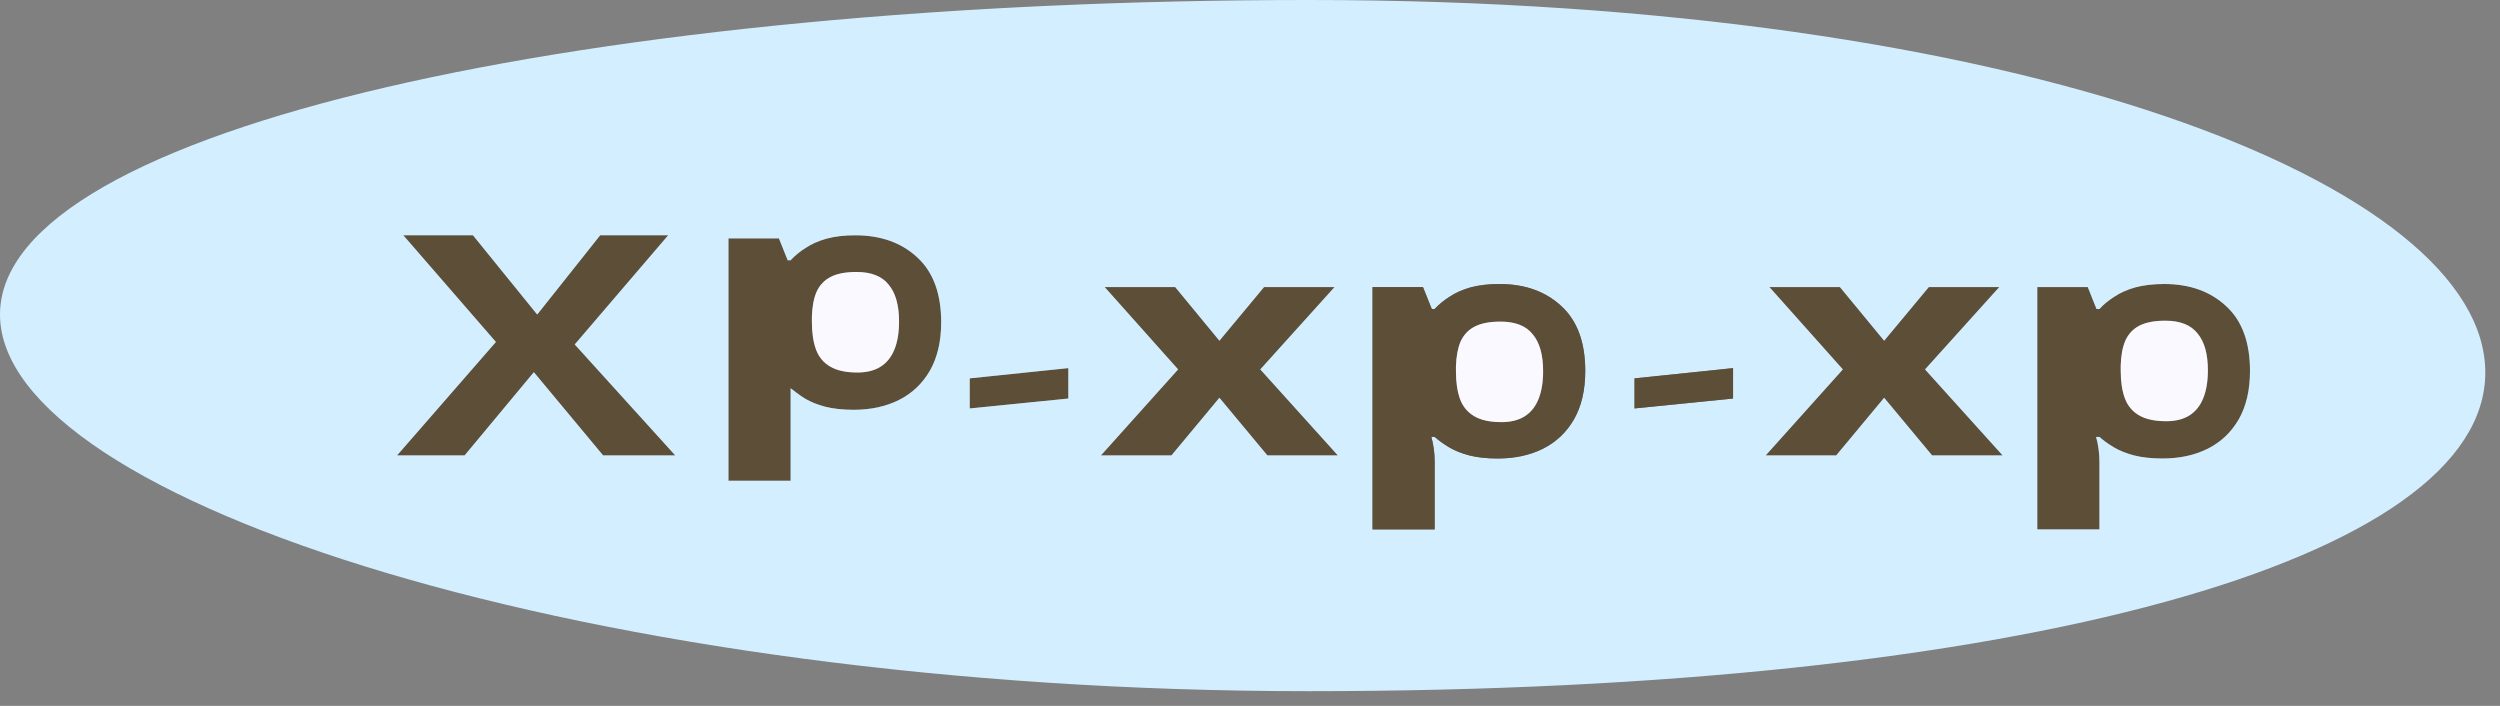 <?xml version="1.0" encoding="UTF-8"?> <svg xmlns="http://www.w3.org/2000/svg" width="85" height="24" viewBox="0 0 85 24" fill="none"><rect x="0" y="0" width="85" height="24" fill="#808080" stroke="none"/> <path d="M32.971 13.887V12.864L36.323 12.516V13.55L32.971 13.887Z" fill="#5D4E37"></path> <path d="M62.657 12.56L60.161 9.761H62.558L64.061 11.585L65.579 9.761H67.975L65.451 12.56L68.089 15.484H65.692L64.061 13.524L62.431 15.484H60.034L62.657 12.56Z" fill="#5D4E37"></path> <path fill-rule="evenodd" clip-rule="evenodd" d="M73.579 9.656C74.448 9.656 75.153 9.908 75.692 10.411C76.231 10.907 76.5 11.641 76.5 12.612C76.5 13.262 76.372 13.811 76.117 14.258C75.862 14.698 75.512 15.03 75.068 15.254C74.623 15.477 74.108 15.589 73.522 15.589C73.153 15.589 72.832 15.554 72.558 15.484C72.293 15.414 72.066 15.324 71.877 15.212C71.688 15.1 71.522 14.981 71.381 14.855H71.267C71.305 14.988 71.333 15.128 71.352 15.275C71.371 15.414 71.381 15.554 71.381 15.694V18H69.268V9.761H70.984L71.281 10.505H71.381C71.522 10.351 71.693 10.212 71.891 10.086C72.09 9.953 72.326 9.848 72.6 9.771C72.884 9.695 73.21 9.656 73.579 9.656ZM72.742 11.071C72.959 10.96 73.252 10.904 73.621 10.904C74.122 10.904 74.486 11.047 74.713 11.333C74.95 11.613 75.068 12.032 75.068 12.591C75.068 12.962 75.016 13.276 74.912 13.535C74.808 13.793 74.652 13.989 74.444 14.122C74.236 14.254 73.971 14.321 73.65 14.321C73.262 14.321 72.955 14.254 72.728 14.122C72.501 13.989 72.34 13.797 72.246 13.545C72.151 13.287 72.104 12.972 72.104 12.602V12.434C72.113 12.091 72.165 11.809 72.26 11.585C72.364 11.354 72.525 11.183 72.742 11.071Z" fill="#5D4E37"></path> <path d="M22.959 15.484H20.506L18.151 12.654L15.797 15.484H13.5L16.861 11.627L13.713 8H16.081L18.265 10.694L20.406 8H22.718L19.541 11.711L22.959 15.484Z" fill="#5D4E37"></path> <path fill-rule="evenodd" clip-rule="evenodd" d="M29.079 8C29.948 8 30.653 8.252 31.192 8.755C31.73 9.251 32 9.985 32 10.956C32 11.606 31.872 12.154 31.617 12.602C31.362 13.042 31.012 13.374 30.568 13.598C30.123 13.821 29.608 13.933 29.022 13.933C28.653 13.933 28.332 13.898 28.058 13.828C27.793 13.758 27.566 13.667 27.377 13.556C27.188 13.444 26.881 13.199 26.881 13.199V14.038V16.344H24.768V8.105H26.483L26.781 8.849H26.881C27.022 8.695 27.193 8.556 27.391 8.43C27.59 8.297 27.826 8.192 28.1 8.115C28.384 8.038 28.71 8 29.079 8ZM28.242 9.415C28.459 9.303 28.753 9.247 29.121 9.247C29.622 9.247 29.986 9.391 30.213 9.677C30.45 9.957 30.568 10.376 30.568 10.935C30.568 11.305 30.516 11.62 30.412 11.878C30.308 12.137 30.152 12.333 29.944 12.465C29.736 12.598 29.471 12.665 29.15 12.665C28.762 12.665 28.455 12.598 28.228 12.465C28.001 12.333 27.84 12.14 27.746 11.889C27.651 11.63 27.604 11.316 27.604 10.945V10.778C27.613 10.435 27.665 10.152 27.76 9.929C27.864 9.698 28.025 9.527 28.242 9.415Z" fill="#5D4E37"></path> <path d="M40.056 12.56L37.56 9.761H39.957L41.46 11.585L42.977 9.761H45.374L42.85 12.56L45.487 15.484H43.091L41.46 13.524L39.829 15.484H37.432L40.056 12.56Z" fill="#5D4E37"></path> <path fill-rule="evenodd" clip-rule="evenodd" d="M84.5 12.665C84.5 19.016 68.8 23.5 44.5 23.5C20.2 23.5 0 17.045 0 10.694C0 4.343 20.2 0 44.5 0C68.8 0 84.5 6.313 84.5 12.665ZM20.506 15.484H22.959L19.541 11.711L22.718 8H20.406L18.265 10.694L16.081 8H13.713L16.861 11.627L13.5 15.484H15.797L18.151 12.654L20.506 15.484ZM31.192 8.755C30.653 8.252 29.948 8 29.079 8C28.71 8 28.384 8.038 28.1 8.115C27.826 8.192 27.59 8.297 27.391 8.43C27.193 8.556 27.022 8.695 26.881 8.849H26.781L26.483 8.105H24.768V16.344H26.881V14.038V13.199C26.881 13.199 27.188 13.444 27.377 13.556C27.566 13.667 27.793 13.758 28.058 13.828C28.332 13.898 28.653 13.933 29.022 13.933C29.608 13.933 30.123 13.821 30.568 13.598C31.012 13.374 31.362 13.042 31.617 12.602C31.872 12.154 32 11.606 32 10.956C32 9.985 31.73 9.251 31.192 8.755ZM32.971 12.864V13.887L36.323 13.55V12.516L32.971 12.864ZM37.56 9.761L40.056 12.56L37.432 15.484H39.829L41.46 13.524L43.091 15.484H45.487L42.85 12.56L45.374 9.761H42.977L41.46 11.585L39.957 9.761H37.56ZM53.09 10.411C52.551 9.908 51.847 9.656 50.977 9.656C50.609 9.656 50.282 9.695 49.999 9.771C49.725 9.848 49.488 9.953 49.29 10.086C49.091 10.212 48.921 10.351 48.779 10.505H48.68L48.382 9.761H46.666V18H48.779V15.694C48.779 15.554 48.77 15.414 48.751 15.275C48.732 15.128 48.704 14.988 48.666 14.855H48.779C48.921 14.981 49.087 15.1 49.276 15.212C49.465 15.324 49.692 15.414 49.956 15.484C50.23 15.554 50.552 15.589 50.921 15.589C51.507 15.589 52.022 15.477 52.466 15.254C52.911 15.03 53.261 14.698 53.516 14.258C53.771 13.811 53.899 13.262 53.899 12.612C53.899 11.641 53.629 10.907 53.09 10.411ZM55.573 12.864V13.887L58.924 13.55V12.516L55.573 12.864ZM60.161 9.761L62.657 12.56L60.034 15.484H62.431L64.061 13.524L65.692 15.484H68.089L65.451 12.56L67.975 9.761H65.579L64.061 11.585L62.558 9.761H60.161ZM75.692 10.411C75.153 9.908 74.448 9.656 73.579 9.656C73.21 9.656 72.884 9.695 72.6 9.771C72.326 9.848 72.09 9.953 71.891 10.086C71.693 10.212 71.522 10.351 71.381 10.505H71.281L70.984 9.761H69.268V18H71.381V15.694C71.381 15.554 71.371 15.414 71.352 15.275C71.333 15.128 71.305 14.988 71.267 14.855H71.381C71.522 14.981 71.688 15.1 71.877 15.212C72.066 15.324 72.293 15.414 72.558 15.484C72.832 15.554 73.153 15.589 73.522 15.589C74.108 15.589 74.623 15.477 75.068 15.254C75.512 15.03 75.862 14.698 76.117 14.258C76.372 13.811 76.5 13.262 76.5 12.612C76.5 11.641 76.231 10.907 75.692 10.411Z" fill="#D3EFFF"></path> <path fill-rule="evenodd" clip-rule="evenodd" d="M50.977 9.656C51.847 9.656 52.551 9.908 53.09 10.411C53.629 10.907 53.899 11.641 53.899 12.612C53.899 13.262 53.771 13.811 53.516 14.258C53.261 14.698 52.911 15.03 52.466 15.254C52.022 15.477 51.507 15.589 50.921 15.589C50.552 15.589 50.23 15.554 49.956 15.484C49.692 15.414 49.465 15.324 49.276 15.212C49.087 15.1 48.921 14.981 48.779 14.855H48.666C48.704 14.988 48.732 15.128 48.751 15.275C48.77 15.414 48.779 15.554 48.779 15.694V18H46.666V9.761H48.382L48.68 10.505H48.779C48.921 10.351 49.091 10.212 49.29 10.086C49.488 9.953 49.725 9.848 49.999 9.771C50.282 9.695 50.609 9.656 50.977 9.656ZM50.141 11.103C50.358 10.991 50.651 10.935 51.02 10.935C51.521 10.935 51.885 11.078 52.112 11.365C52.348 11.644 52.466 12.064 52.466 12.623C52.466 12.993 52.414 13.307 52.31 13.566C52.206 13.825 52.05 14.02 51.842 14.153C51.634 14.286 51.37 14.352 51.048 14.352C50.661 14.352 50.353 14.286 50.127 14.153C49.9 14.02 49.739 13.828 49.644 13.576C49.55 13.318 49.502 13.004 49.502 12.633V12.465C49.512 12.123 49.564 11.84 49.658 11.616C49.763 11.386 49.923 11.214 50.141 11.103Z" fill="#5D4E37"></path> <path d="M29.121 9.247C28.753 9.247 28.459 9.303 28.242 9.415C28.025 9.527 27.864 9.698 27.76 9.929C27.665 10.152 27.613 10.435 27.604 10.778V10.945C27.604 11.316 27.651 11.63 27.746 11.889C27.84 12.14 28.001 12.333 28.228 12.465C28.455 12.598 28.762 12.665 29.15 12.665C29.471 12.665 29.736 12.598 29.944 12.465C30.152 12.333 30.308 12.137 30.412 11.878C30.516 11.62 30.568 11.305 30.568 10.935C30.568 10.376 30.45 9.957 30.213 9.677C29.986 9.391 29.622 9.247 29.121 9.247Z" fill="#F9F9FF"></path> <path d="M51.02 10.935C50.651 10.935 50.358 10.991 50.141 11.103C49.923 11.214 49.763 11.386 49.658 11.616C49.564 11.84 49.512 12.123 49.502 12.465V12.633C49.502 13.004 49.55 13.318 49.644 13.576C49.739 13.828 49.9 14.02 50.127 14.153C50.353 14.286 50.661 14.352 51.048 14.352C51.37 14.352 51.634 14.286 51.842 14.153C52.05 14.02 52.206 13.825 52.31 13.566C52.414 13.307 52.466 12.993 52.466 12.623C52.466 12.064 52.348 11.644 52.112 11.365C51.885 11.078 51.521 10.935 51.02 10.935Z" fill="#F9F9FF"></path> <path d="M55.573 13.887V12.864L58.924 12.516V13.55L55.573 13.887Z" fill="#5D4E37"></path> <path d="M73.621 10.904C73.252 10.904 72.959 10.96 72.742 11.071C72.525 11.183 72.364 11.354 72.26 11.585C72.165 11.809 72.113 12.091 72.104 12.434V12.602C72.104 12.972 72.151 13.287 72.246 13.545C72.34 13.797 72.501 13.989 72.728 14.122C72.955 14.254 73.262 14.321 73.65 14.321C73.971 14.321 74.236 14.254 74.444 14.122C74.652 13.989 74.808 13.793 74.912 13.535C75.016 13.276 75.068 12.962 75.068 12.591C75.068 12.032 74.95 11.613 74.713 11.333C74.486 11.047 74.122 10.904 73.621 10.904Z" fill="#F9F9FF"></path> </svg> 
